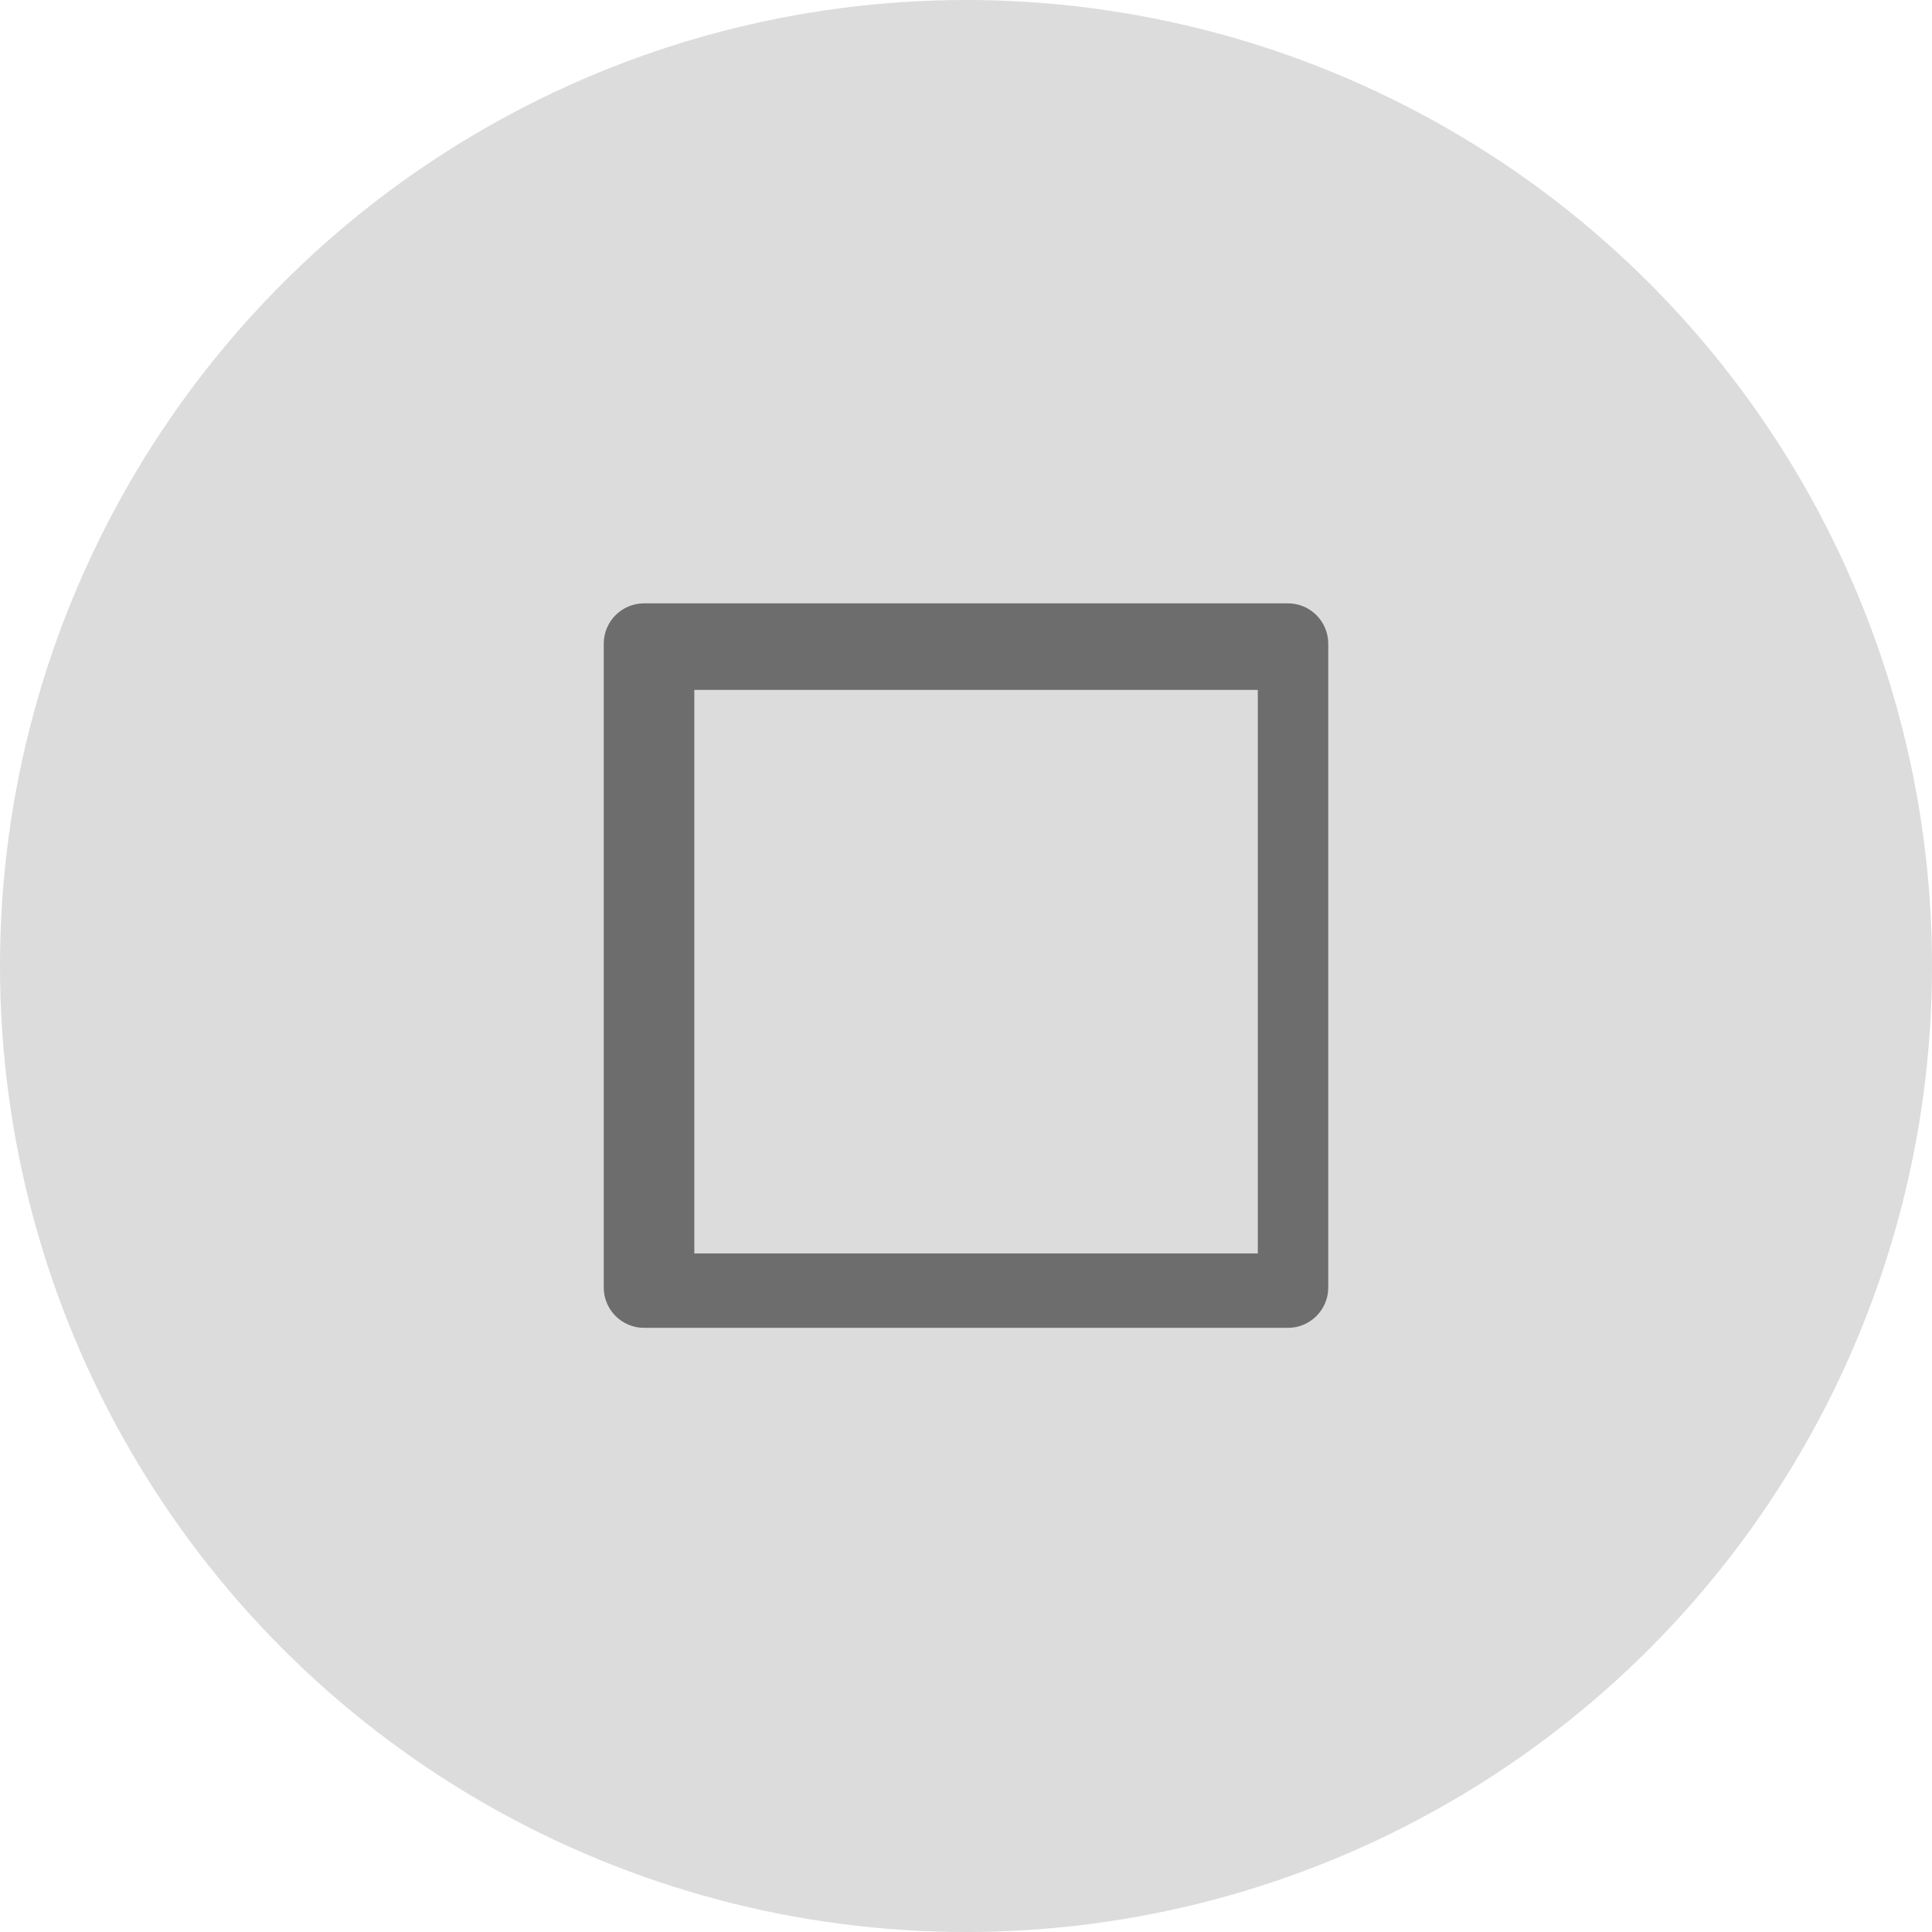 <?xml version="1.0" encoding="utf-8"?>
<!DOCTYPE svg PUBLIC "-//W3C//DTD SVG 1.1//EN" "http://www.w3.org/Graphics/SVG/1.1/DTD/svg11.dtd">
<svg version="1.1" id="Layer_1" xmlns="http://www.w3.org/2000/svg" xmlns:xlink="http://www.w3.org/1999/xlink" x="0px" y="0px"
	 width="48px" height="48px" viewBox="-7.5 8.5 48 48" enable-background="new -7.5 8.5 48 48" xml:space="preserve">
<g id="ellipse">
	<circle opacity="0.6" fill="#C4C4C5" enable-background="new    " cx="16.5" cy="32.5" r="24"/>
</g>
<g id="check_box">
	<path fill="#6D6D6D" d="M25.5,40.49c0,0.55-0.45,1-1,1h-16c-0.55,0-1-0.45-1-1v-16c0-0.551,0.45-1,1-1h16c0.55,0,1,0.449,1,1V40.49
		z M23.75,25.641h-14v14h14V25.641z"/>
</g>
</svg>
